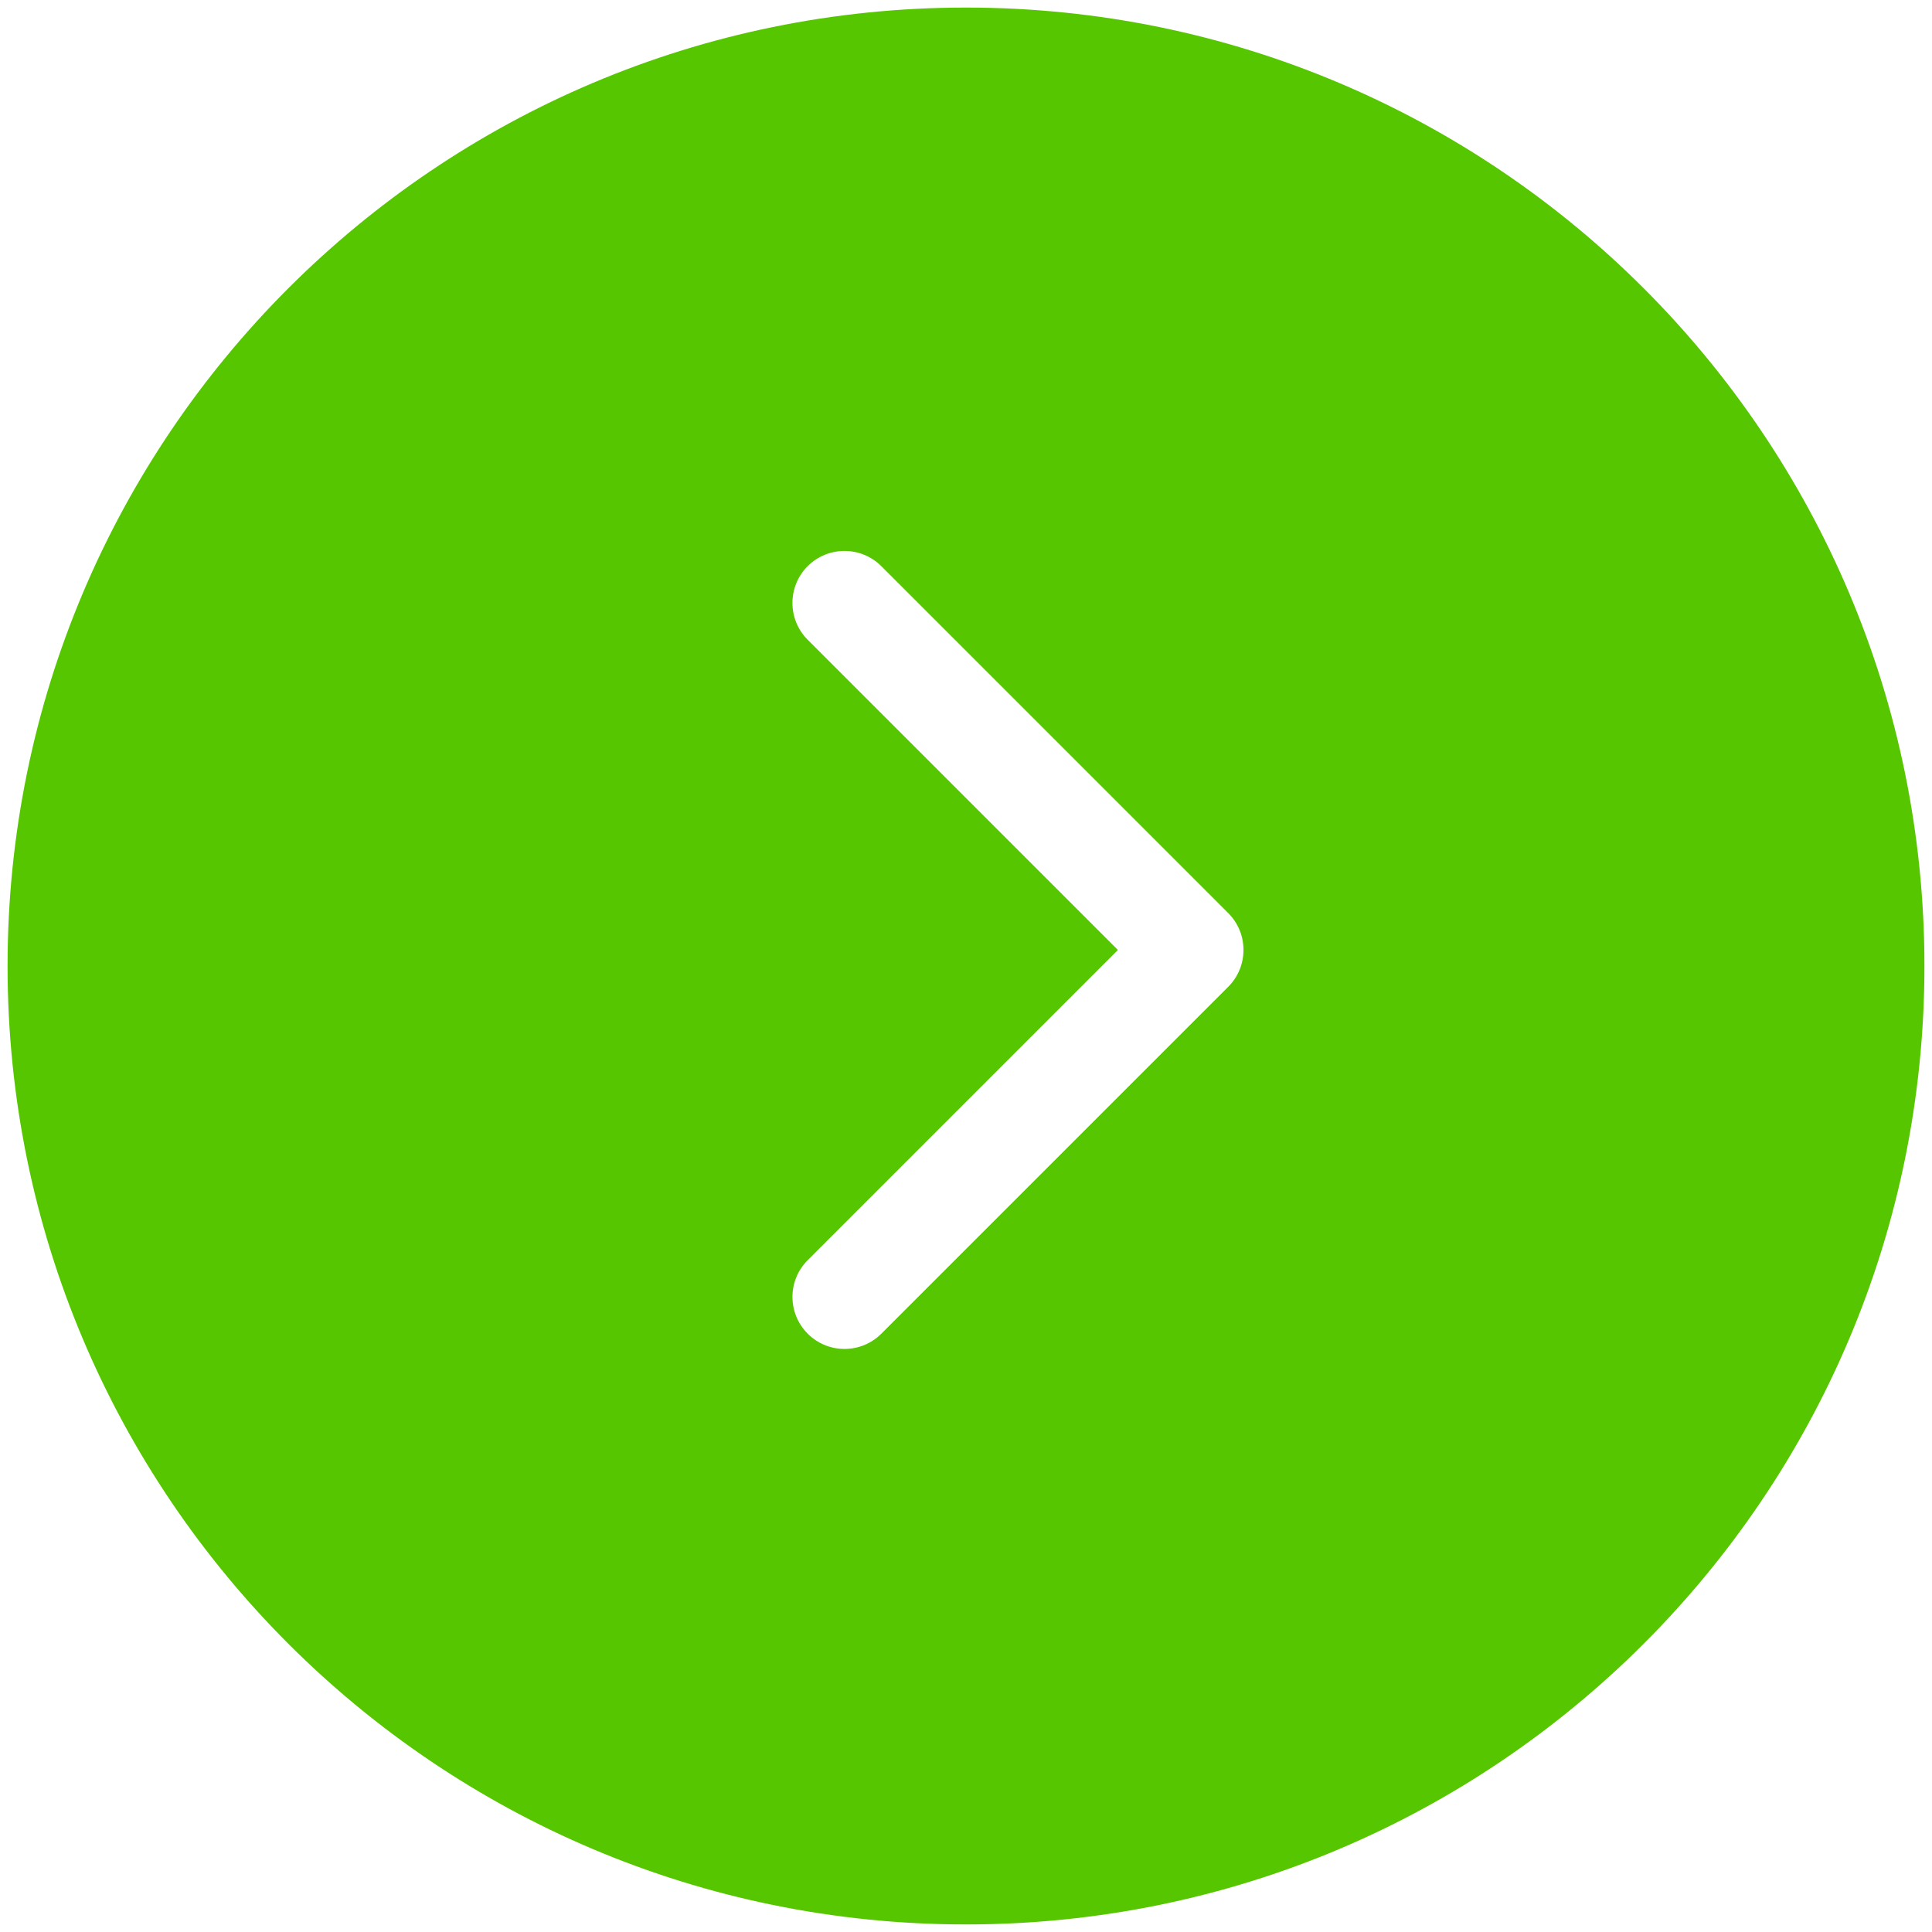 <svg width="24" height="24" viewBox="0 0 24 24" xmlns="http://www.w3.org/2000/svg"><path d="M12,0.094 C5.425,0.094 0.094,5.425 0.094,12 C0.094,18.576 5.425,23.906 12,23.906 C18.576,23.906 23.906,18.576 23.906,12 C23.906,5.424 18.575,0.094 12,0.094 Z M15.258,12.258 L10.948,16.568 C10.695,16.82 10.286,16.82 10.034,16.568 C9.781,16.315 9.781,15.906 10.034,15.654 L13.887,11.801 L10.033,7.947 C9.781,7.695 9.781,7.286 10.033,7.033 C10.286,6.781 10.695,6.781 10.948,7.033 L15.258,11.343 C15.51,11.596 15.51,12.005 15.258,12.258 Z" fill="#56c600" fill-rule="nonzero"/></svg>